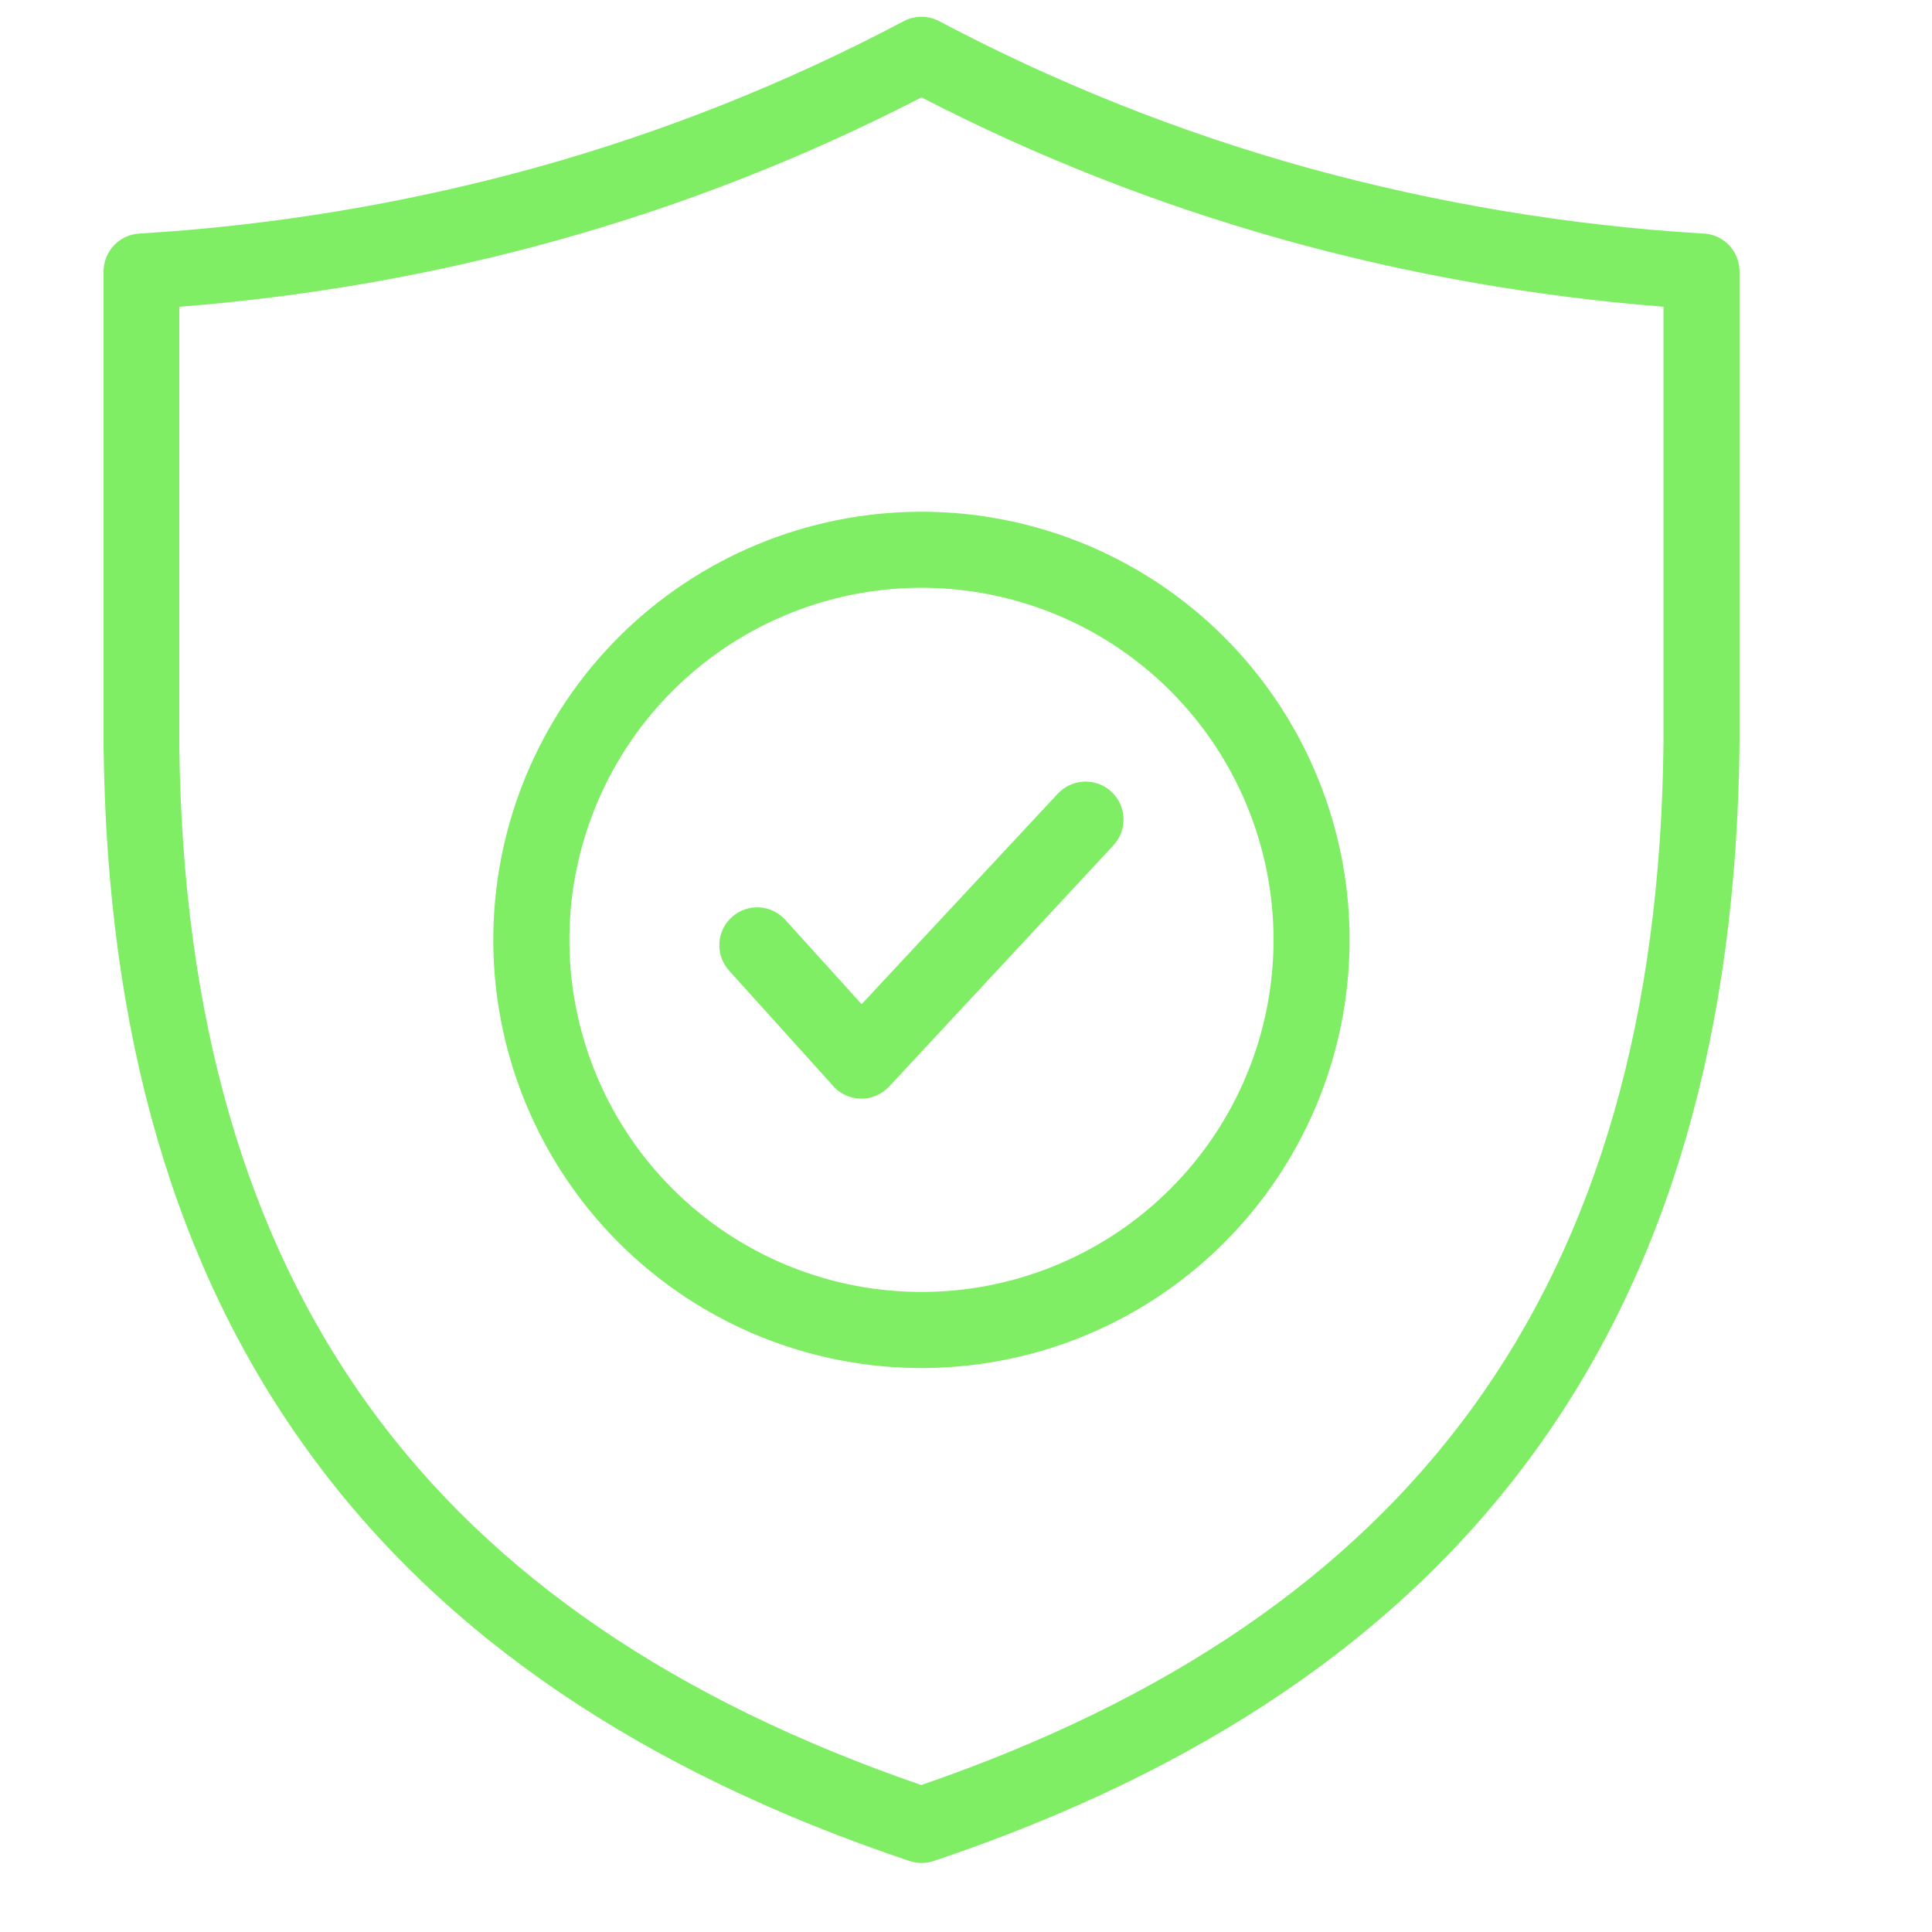 <svg width="56" height="56" viewBox="0 0 56 56" fill="none" xmlns="http://www.w3.org/2000/svg">
<path fill-rule="evenodd" clip-rule="evenodd" d="M33.925 20.027C32.498 18.599 30.68 17.628 28.7 17.234C26.721 16.84 24.669 17.042 22.804 17.815C20.939 18.587 19.346 19.895 18.224 21.573C17.103 23.251 16.504 25.224 16.504 27.243C16.504 29.261 17.103 31.234 18.224 32.912C19.346 34.59 20.939 35.898 22.804 36.671C24.669 37.443 26.721 37.645 28.7 37.252C30.68 36.858 32.498 35.886 33.925 34.459C35.839 32.545 36.914 29.949 36.914 27.243C36.914 24.536 35.839 21.941 33.925 20.027ZM26.709 14.833C29.163 14.833 31.563 15.561 33.604 16.924C35.645 18.288 37.235 20.226 38.174 22.494C39.114 24.762 39.359 27.257 38.88 29.665C38.401 32.072 37.219 34.283 35.484 36.019C33.748 37.755 31.537 38.937 29.129 39.415C26.722 39.894 24.226 39.648 21.959 38.709C19.691 37.769 17.753 36.178 16.389 34.137C15.026 32.096 14.298 29.697 14.298 27.242C14.299 23.951 15.606 20.794 17.933 18.467C20.261 16.14 23.417 14.833 26.709 14.833ZM15.534 4.857C19.226 3.831 22.797 2.411 26.184 0.619C26.343 0.533 26.521 0.488 26.702 0.486C26.883 0.485 27.061 0.529 27.221 0.613C30.612 2.408 34.187 3.832 37.884 4.859C41.618 5.89 45.449 6.53 49.316 6.767C49.461 6.766 49.605 6.794 49.739 6.849C49.873 6.904 49.995 6.985 50.098 7.087C50.201 7.19 50.282 7.312 50.337 7.446C50.393 7.58 50.421 7.723 50.421 7.868V21.536C50.34 29.928 48.373 36.72 44.482 42.081C40.592 47.442 34.796 51.344 27.062 53.943C26.836 54.019 26.59 54.019 26.364 53.943C18.63 51.344 12.838 47.446 8.944 42.081C5.064 36.742 3.099 29.984 3.002 21.641C2.999 21.604 2.999 21.567 3.002 21.53V7.868C3.002 7.588 3.109 7.318 3.301 7.114C3.493 6.91 3.756 6.787 4.036 6.77C7.925 6.536 11.779 5.894 15.534 4.857ZM26.709 2.823C33.438 6.294 40.682 8.294 48.217 8.891V21.529C48.138 29.436 46.308 35.801 42.691 40.789C39.131 45.695 33.815 49.292 26.704 51.74C19.593 49.292 14.277 45.693 10.718 40.789C7.117 35.821 5.289 29.481 5.197 21.611V8.893C12.735 8.296 19.979 6.296 26.709 2.823ZM30.661 23.005C30.86 22.791 31.136 22.666 31.427 22.655C31.719 22.645 32.002 22.75 32.216 22.949C32.429 23.148 32.555 23.423 32.566 23.715C32.576 24.006 32.47 24.29 32.272 24.504L25.774 31.492C25.666 31.609 25.534 31.701 25.387 31.762C25.24 31.823 25.081 31.851 24.922 31.844C24.763 31.838 24.607 31.797 24.466 31.724C24.324 31.652 24.2 31.549 24.102 31.424L21.133 28.134C21.037 28.027 20.962 27.902 20.913 27.767C20.865 27.631 20.844 27.487 20.851 27.343C20.858 27.199 20.894 27.058 20.955 26.927C21.017 26.797 21.104 26.68 21.211 26.584C21.318 26.487 21.443 26.412 21.578 26.364C21.714 26.315 21.858 26.294 22.002 26.301C22.146 26.308 22.287 26.344 22.418 26.406C22.548 26.468 22.665 26.554 22.761 26.661L24.975 29.107L30.661 23.005Z" fill="#7FEE64"/>
</svg>
